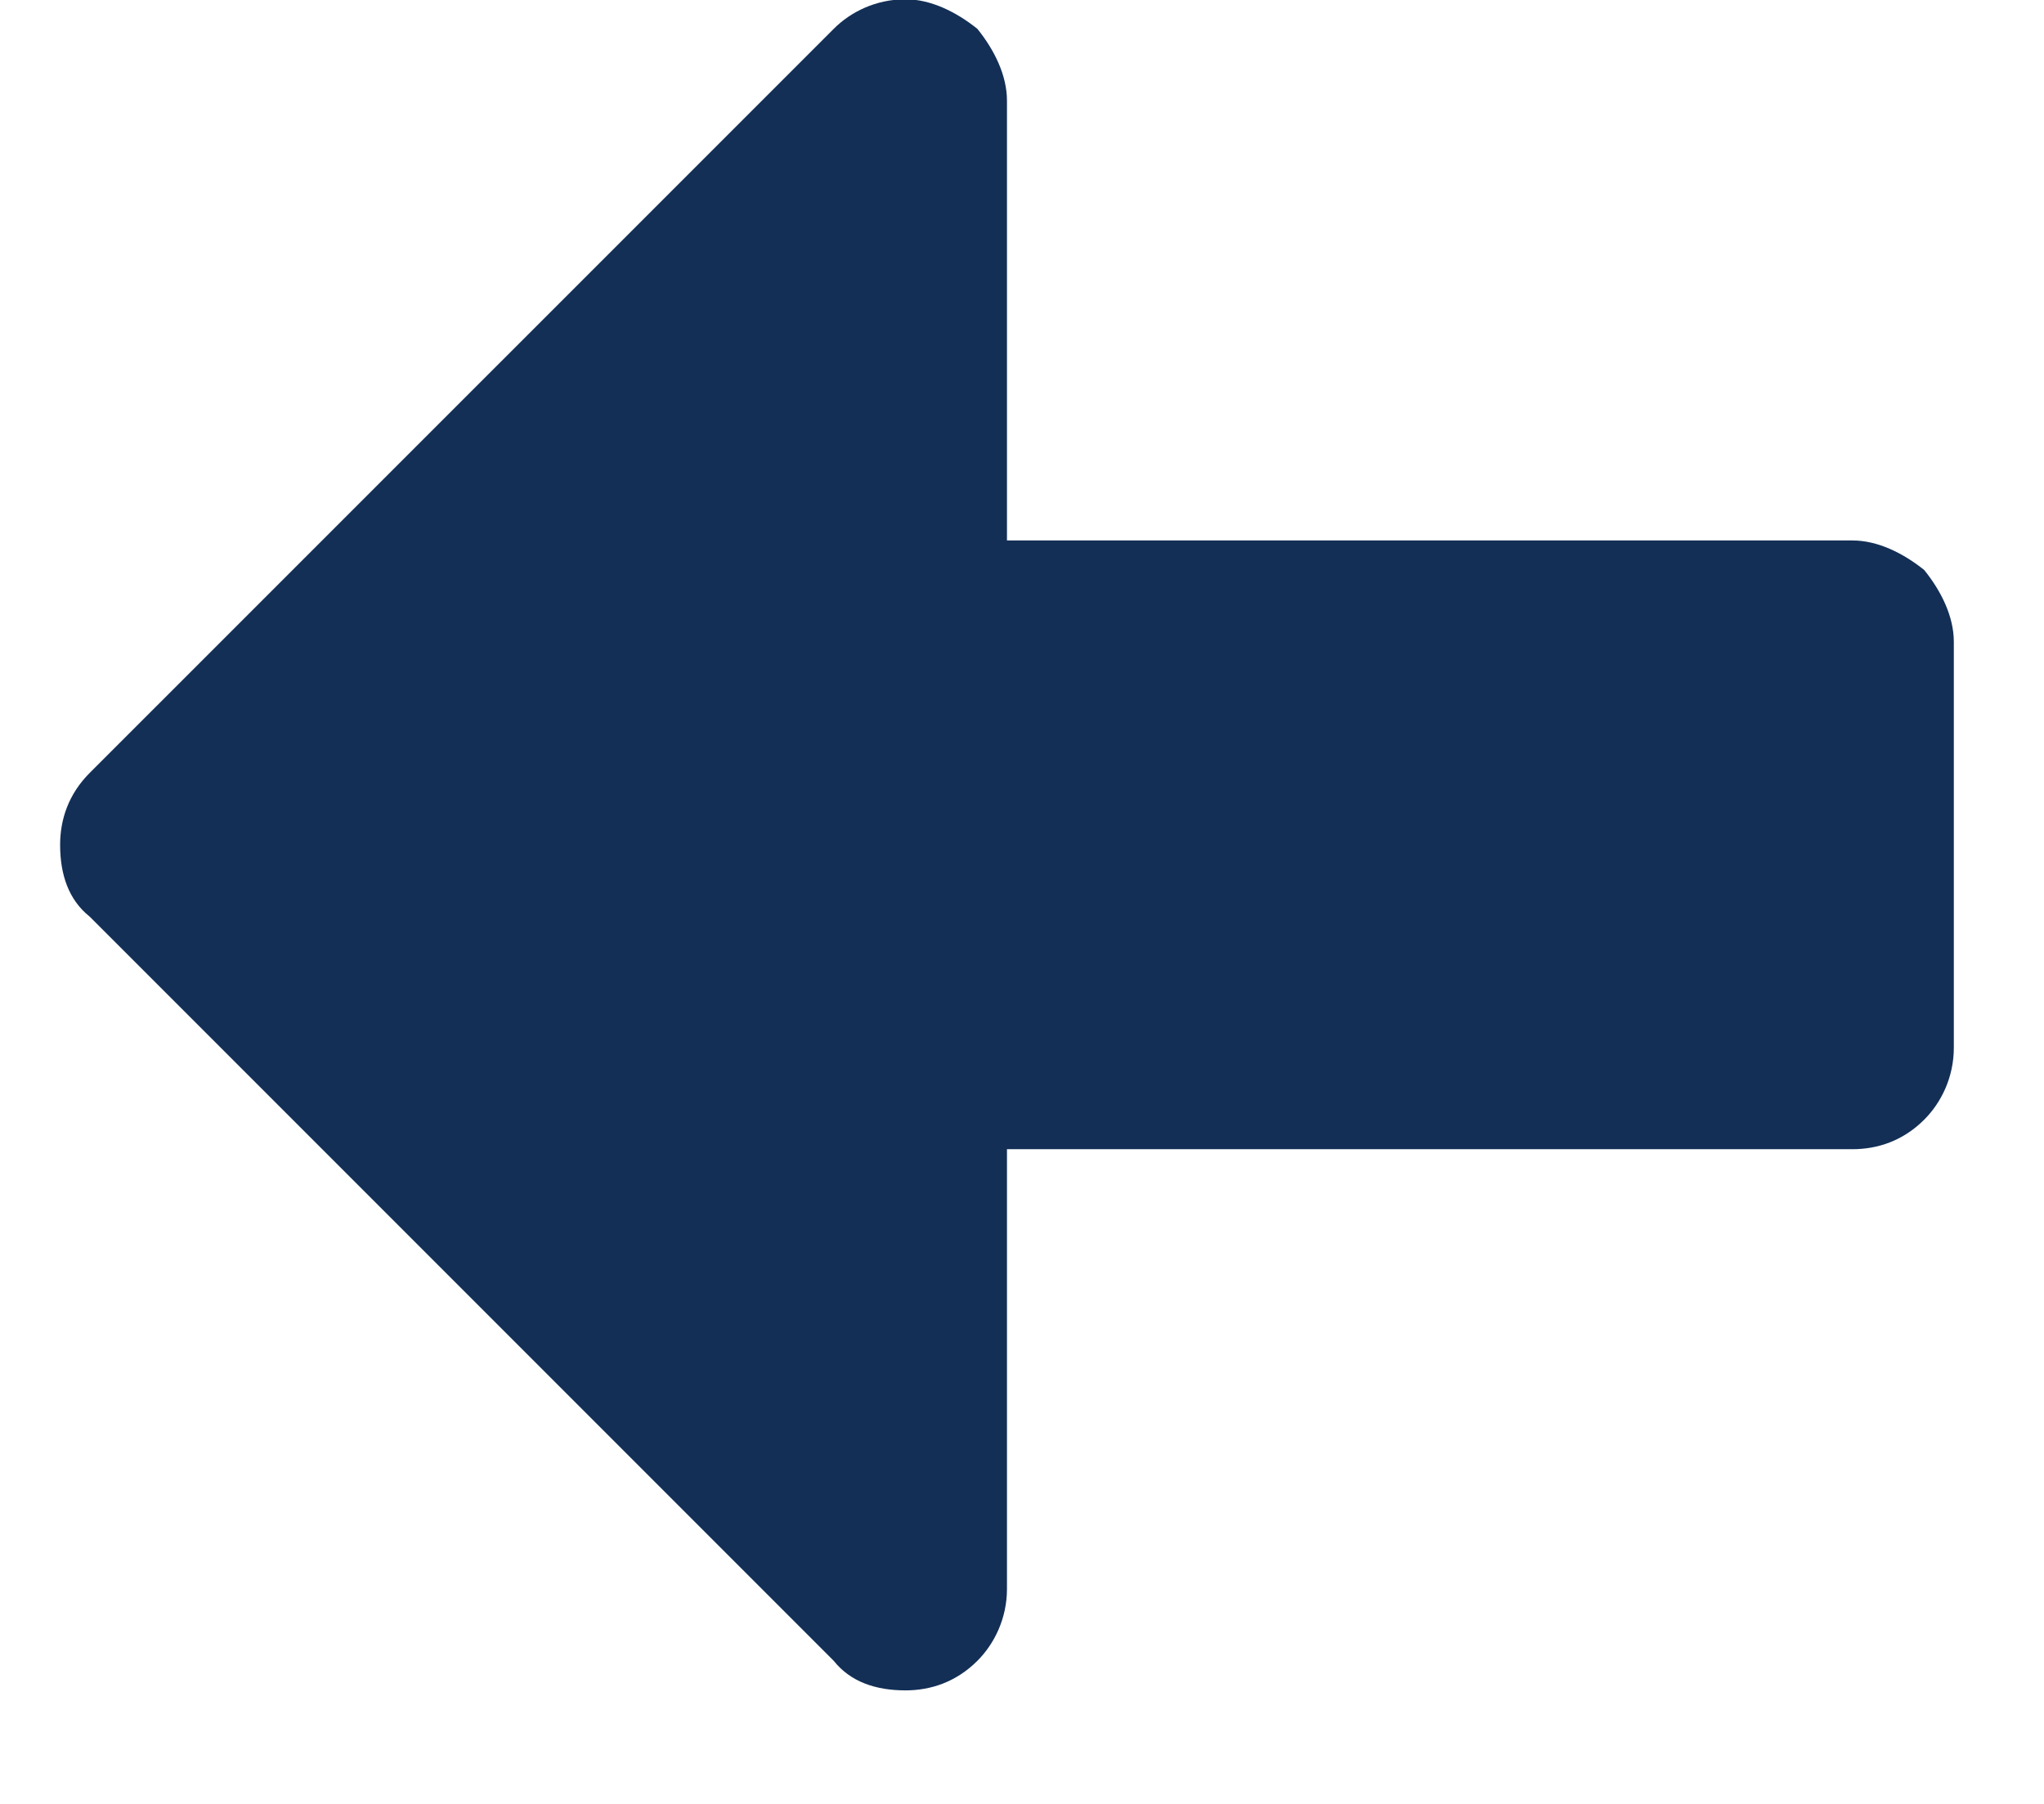 <svg width="17" height="15" viewBox="0 0 17 15" fill="none" xmlns="http://www.w3.org/2000/svg">
<path d="M16.25 5.337V8.712C16.25 8.958 16.145 9.169 16.004 9.31C15.828 9.486 15.617 9.556 15.406 9.556H8.375V13.212C8.375 13.458 8.27 13.669 8.129 13.81C7.953 13.986 7.742 14.056 7.531 14.056C7.285 14.056 7.074 13.986 6.934 13.81L0.746 7.622C0.57 7.482 0.5 7.271 0.5 7.025C0.5 6.814 0.57 6.603 0.746 6.427L6.934 0.24C7.074 0.099 7.285 -0.006 7.531 -0.006C7.742 -0.006 7.953 0.099 8.129 0.24C8.27 0.415 8.375 0.626 8.375 0.837V4.494H15.406C15.617 4.494 15.828 4.599 16.004 4.74C16.145 4.915 16.25 5.126 16.25 5.337Z" fill="#132F56"/>
</svg>
